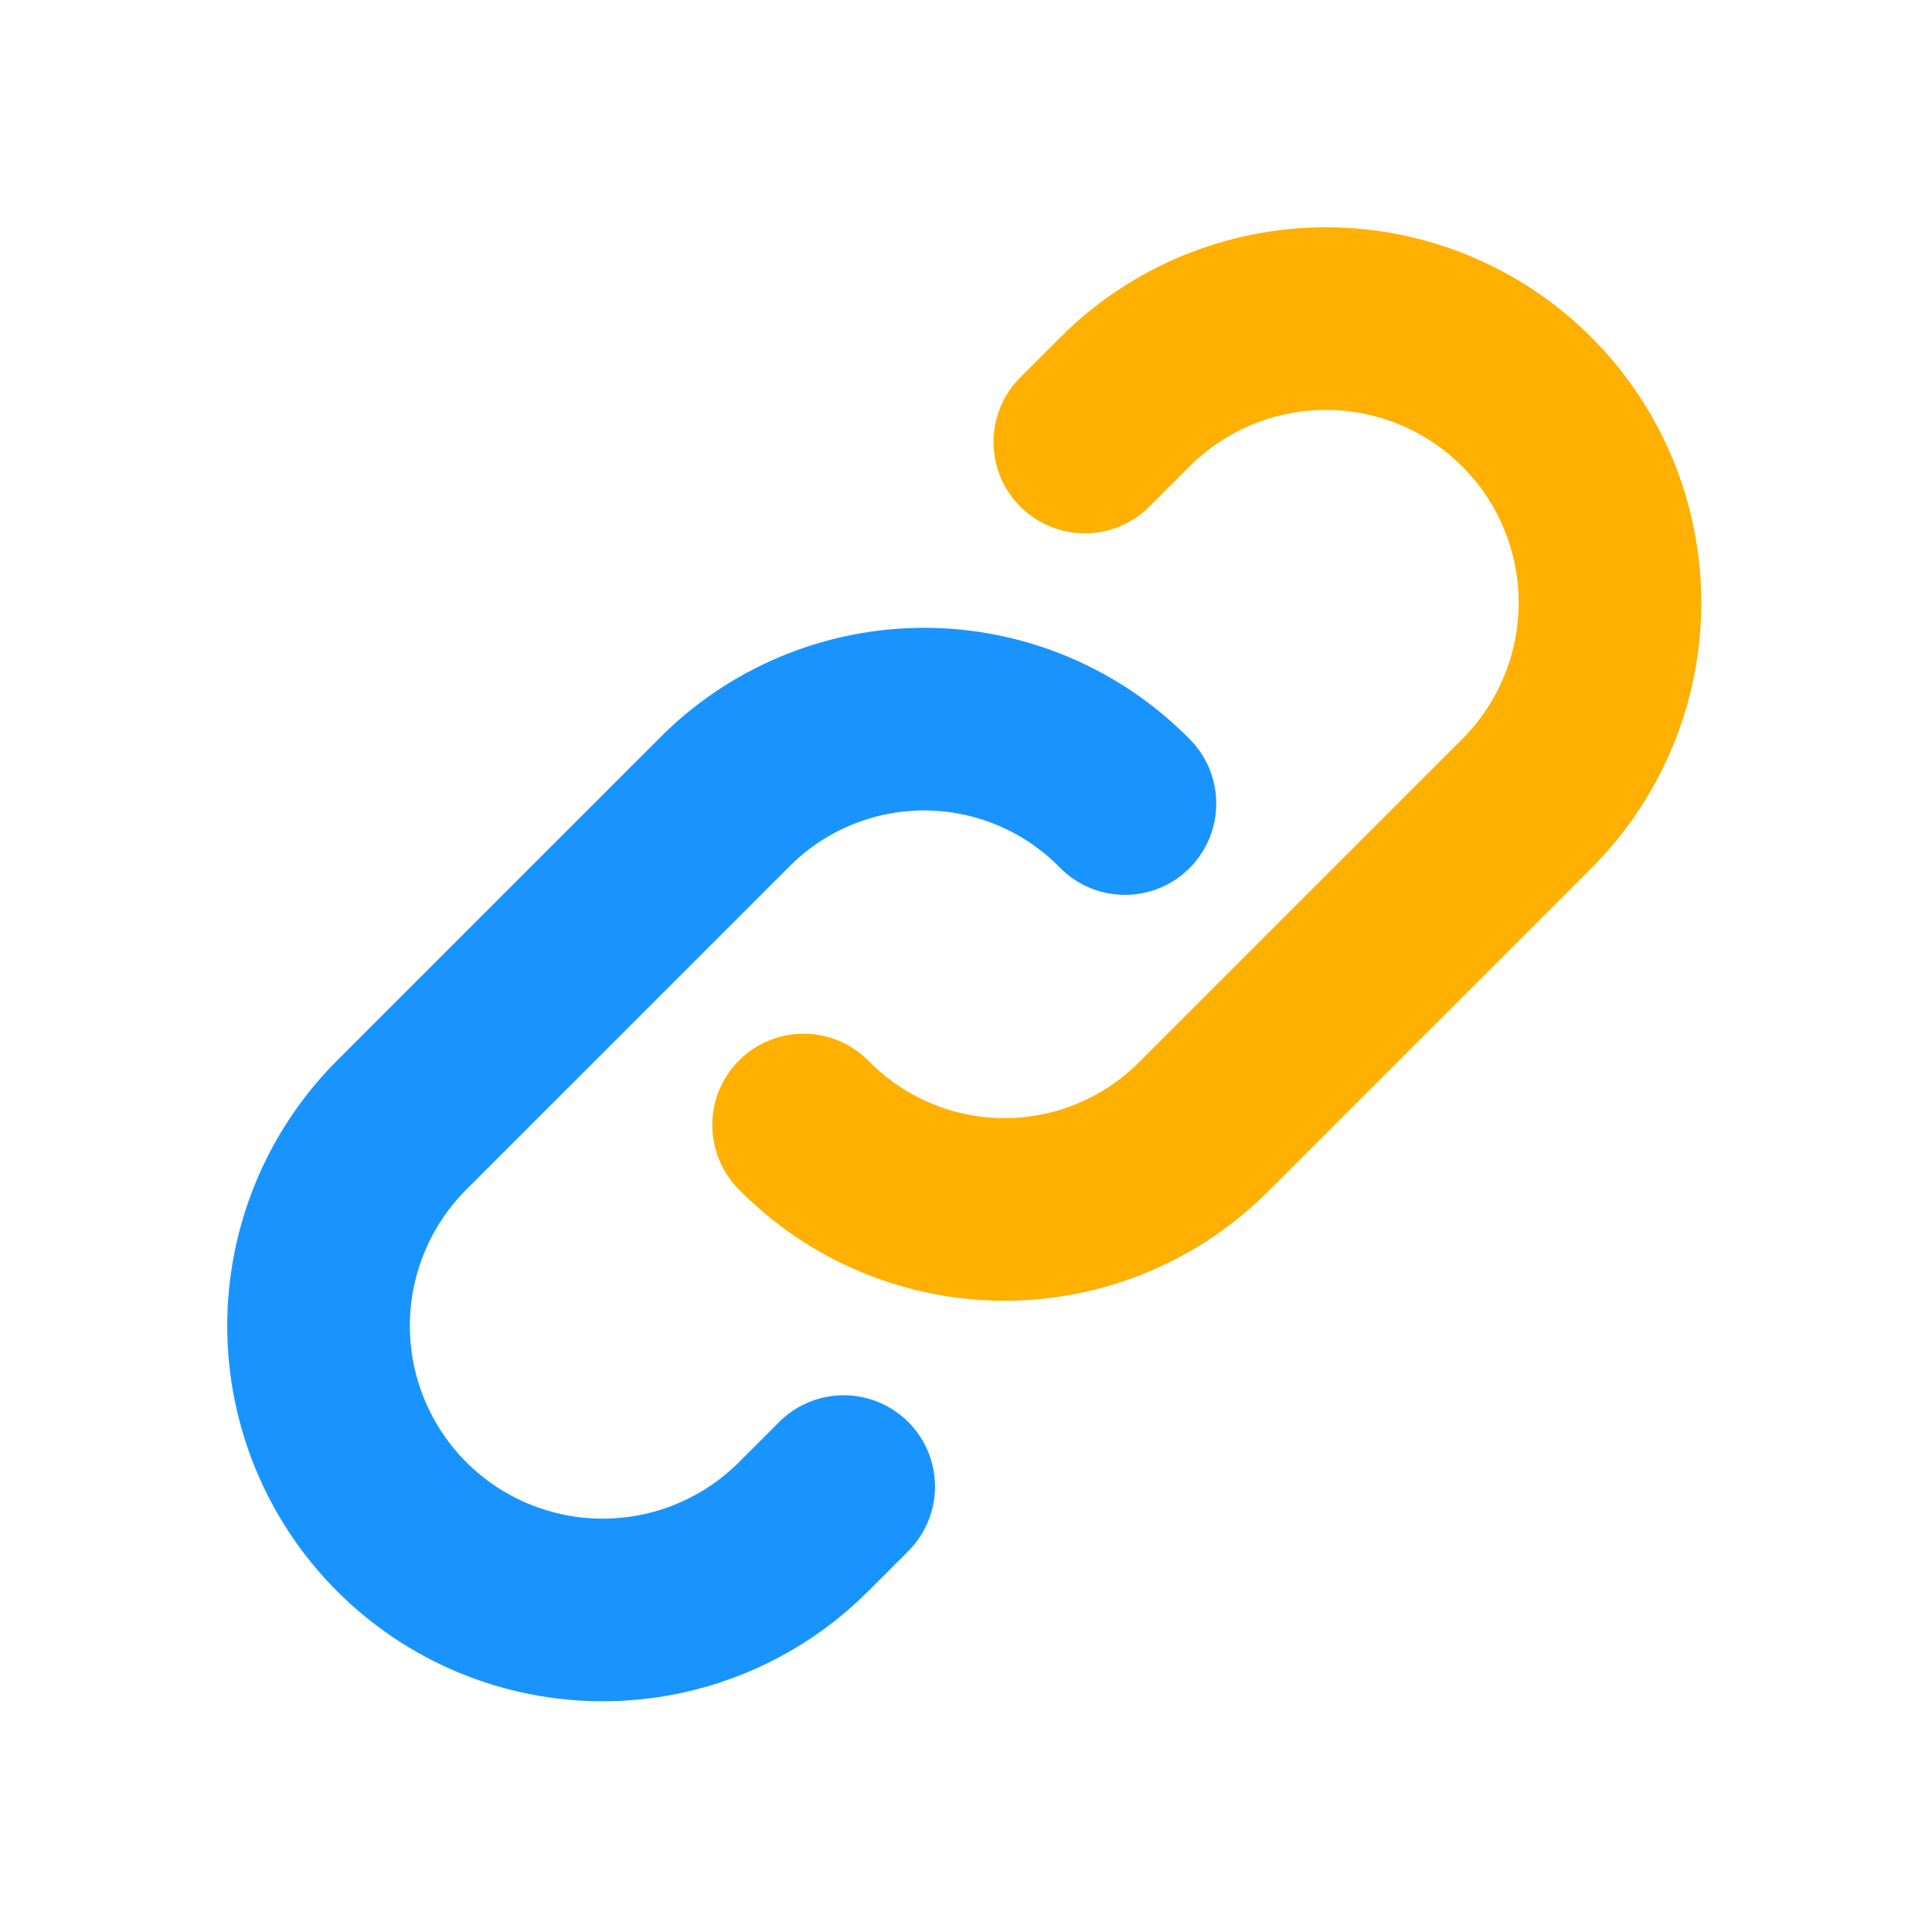 <svg width="74" height="74" viewBox="0 0 74 74" fill="none" xmlns="http://www.w3.org/2000/svg">
<path d="M30.779 43.091C31.782 44.114 32.979 44.928 34.3 45.483C35.621 46.038 37.04 46.324 38.473 46.324C39.906 46.324 41.325 46.038 42.646 45.483C43.967 44.928 45.165 44.114 46.168 43.091L58.479 30.78C60.52 28.739 61.666 25.971 61.666 23.085C61.666 20.199 60.52 17.431 58.479 15.391C56.438 13.35 53.67 12.203 50.784 12.203C47.898 12.203 45.13 13.35 43.09 15.391L41.551 16.93" stroke="#FFB000" stroke-width="6.995" stroke-linecap="round" stroke-linejoin="round"/>
<path d="M43.088 30.778C42.085 29.754 40.888 28.941 39.567 28.386C38.246 27.831 36.827 27.544 35.394 27.544C33.961 27.544 32.542 27.831 31.221 28.386C29.9 28.941 28.702 29.754 27.699 30.778L15.388 43.089C13.348 45.13 12.201 47.898 12.201 50.783C12.201 53.669 13.348 56.437 15.388 58.478C17.429 60.519 20.197 61.665 23.083 61.665C25.969 61.665 28.736 60.519 30.777 58.478L32.316 56.939" stroke="#1994FF" stroke-width="6.995" stroke-linecap="round" stroke-linejoin="round"/>
</svg>
